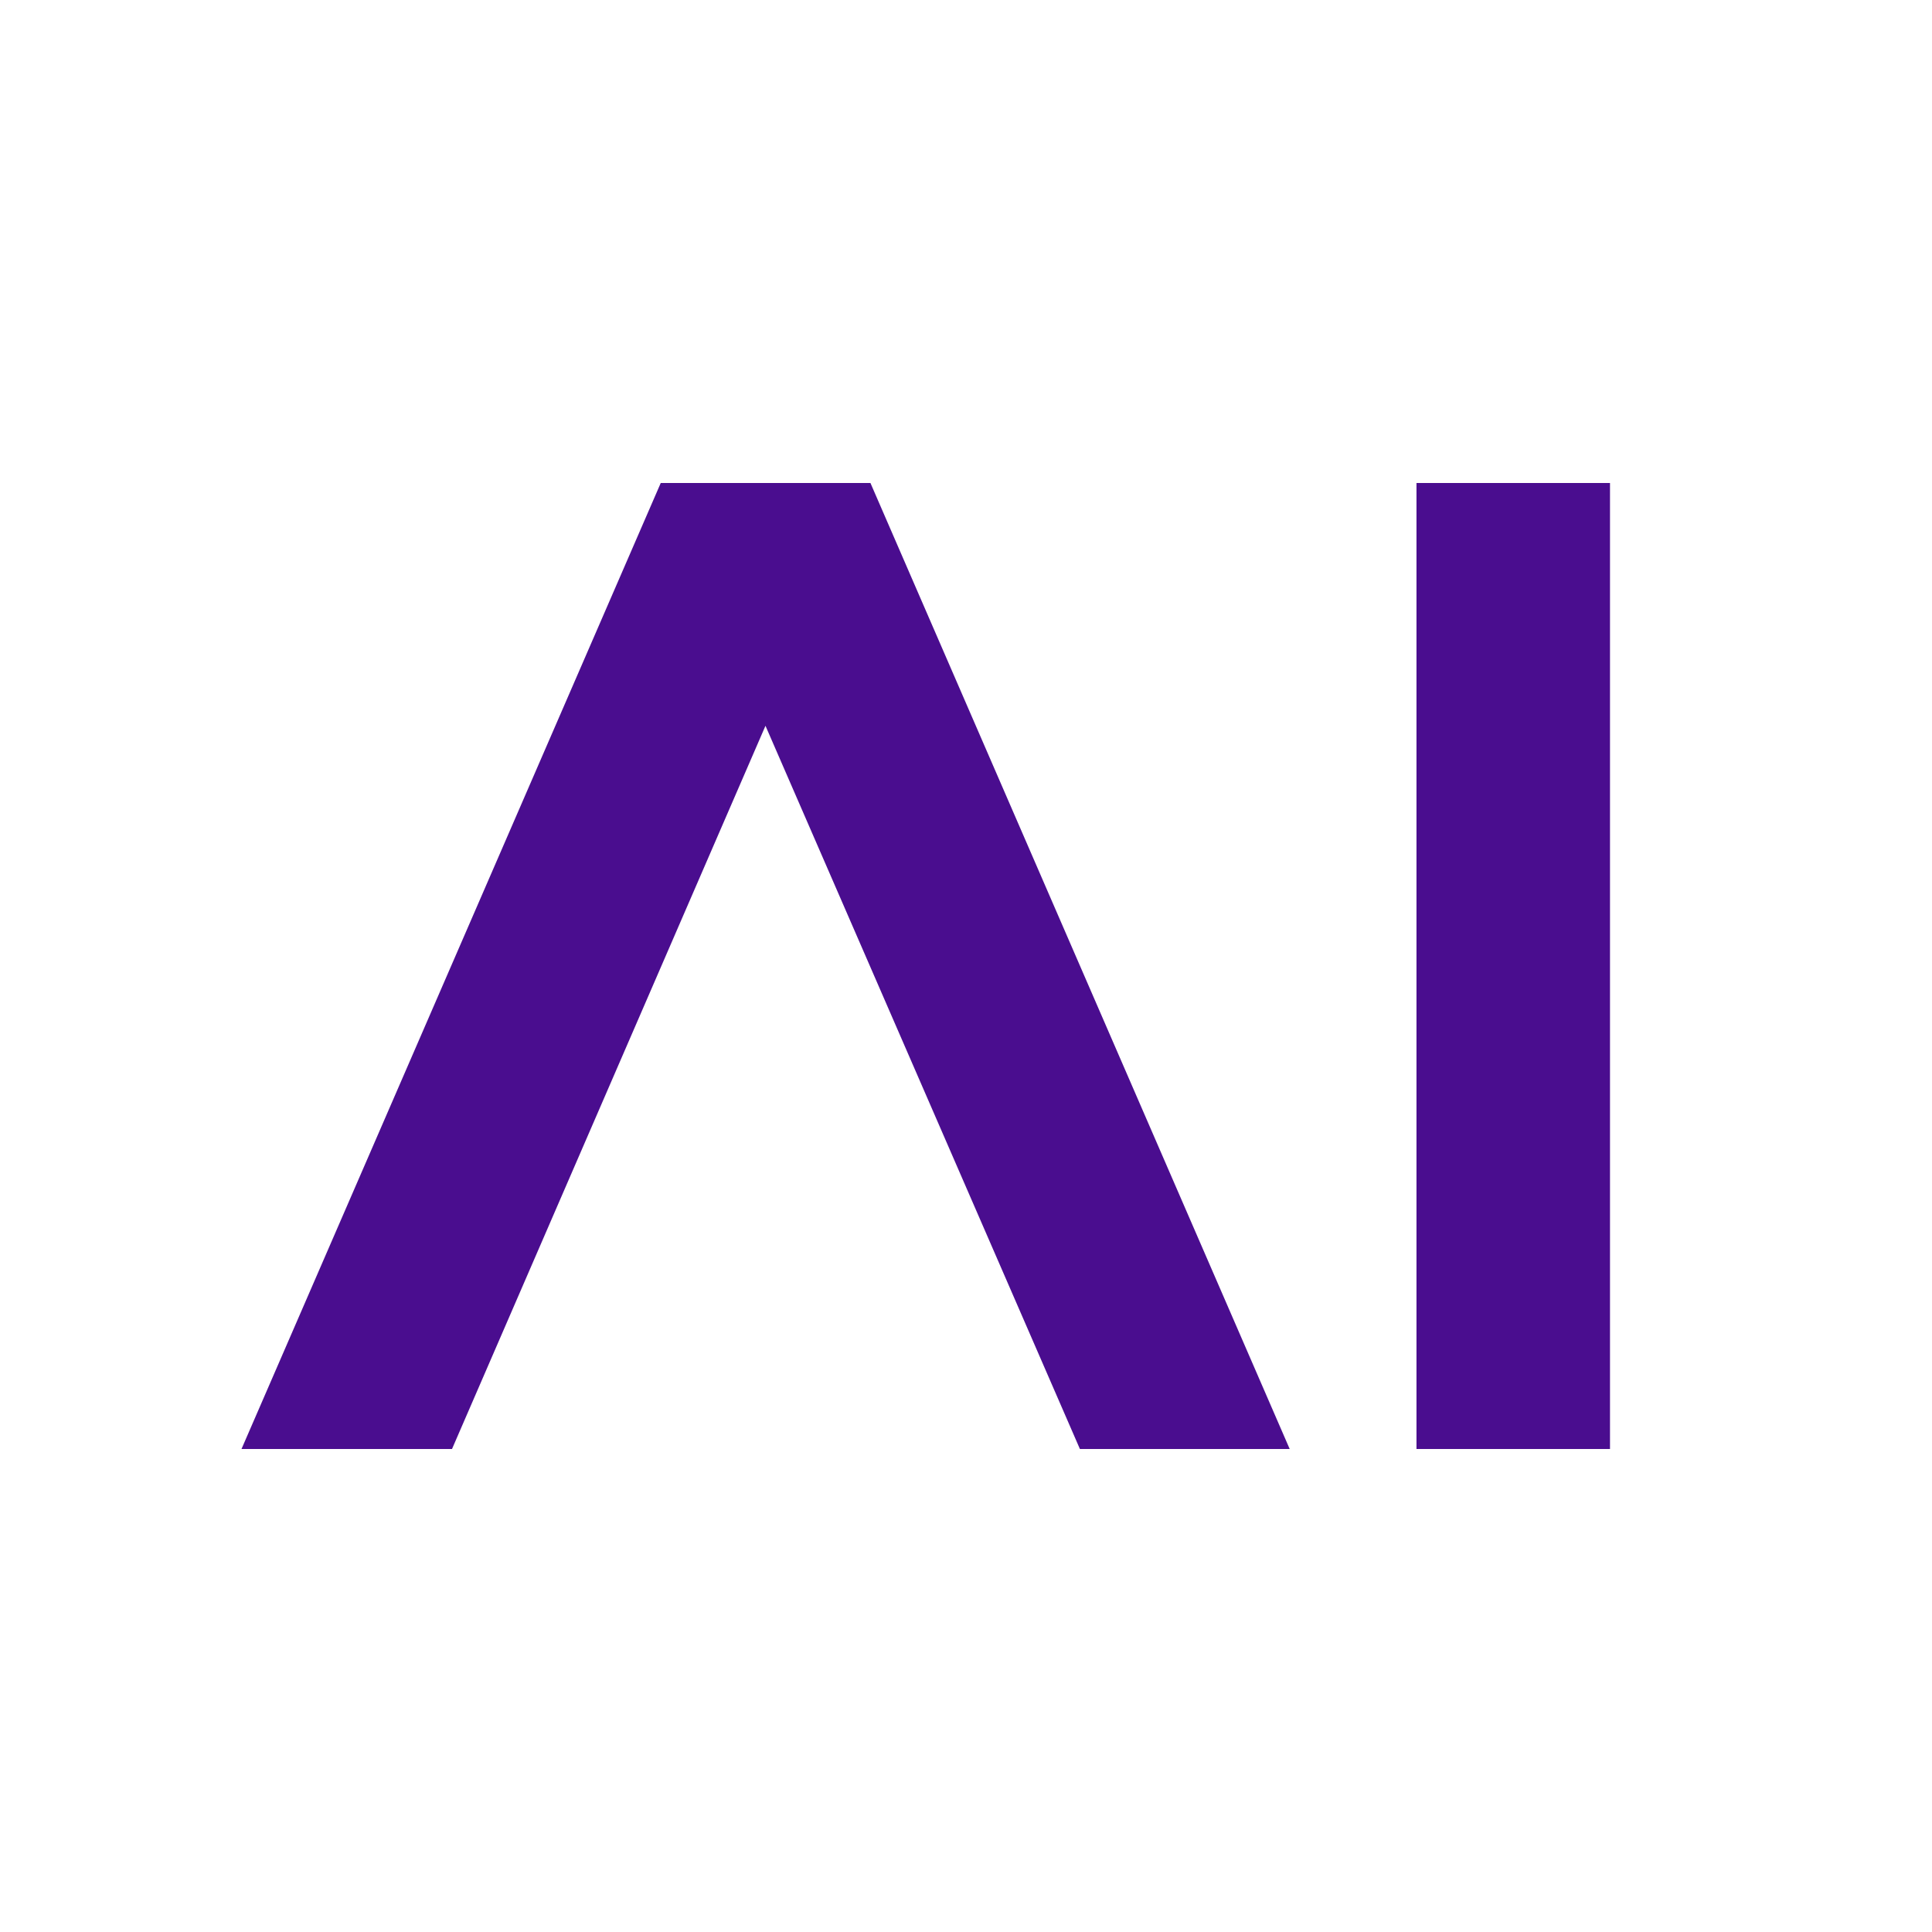 <svg width="24" height="24" viewBox="0 0 24 24" fill="none" xmlns="http://www.w3.org/2000/svg">
<path d="M13.415 18L9.509 9.016L5.615 18H3L8.208 6H10.813L16.021 18H13.415ZM20 18H17.596V6H20V18Z" fill="#4a0d8f"/>
</svg>